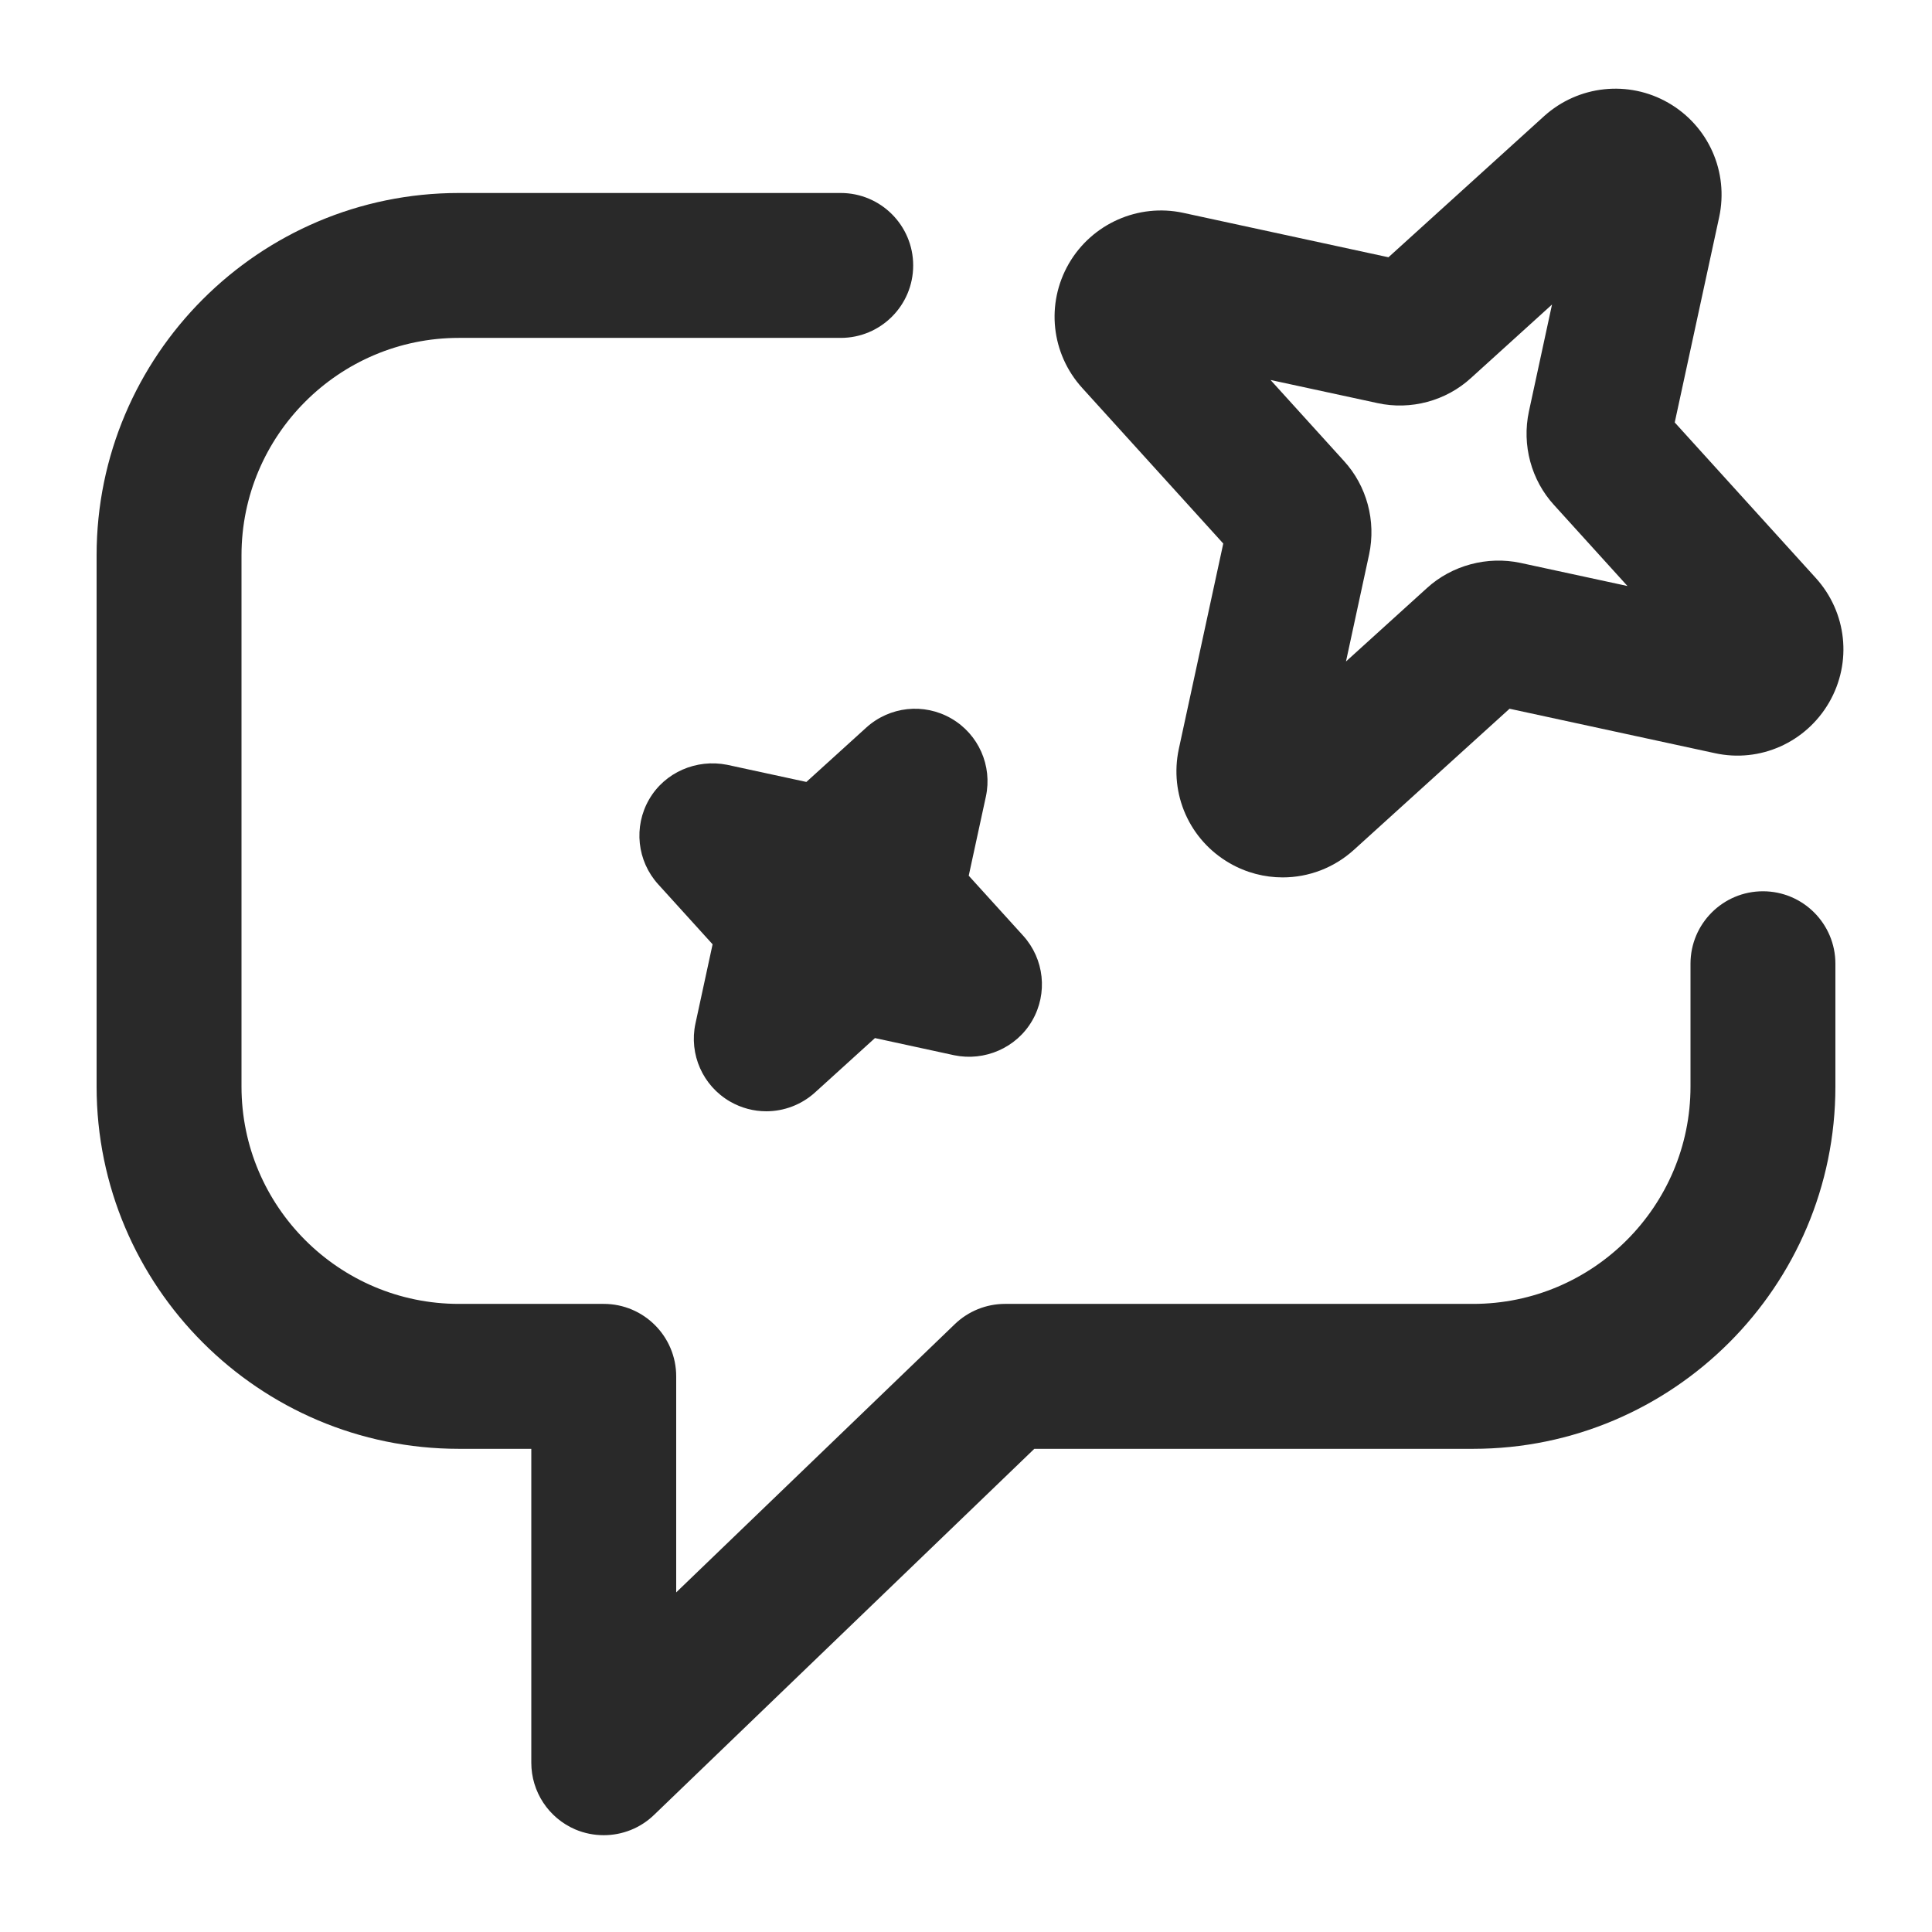 <svg width="56" height="56" viewBox="0 0 56 56" fill="none" xmlns="http://www.w3.org/2000/svg">
<g clip-path="url(#clip0_159_6422)">
<path d="M17.5 53.194C17.221 53.194 16.942 53.14 16.677 53.028C15.903 52.697 15.4 51.937 15.4 51.094V41.995H13.3C7.511 41.995 2.8 37.283 2.8 31.494V16.095C2.8 10.306 7.511 5.594 13.3 5.594H24.369C25.528 5.594 26.469 6.535 26.469 7.694C26.469 8.854 25.528 9.794 24.369 9.794H13.3C9.827 9.794 7 12.622 7 16.095V31.494C7 34.967 9.827 37.794 13.3 37.794H17.5C18.659 37.794 19.6 38.735 19.6 39.895V46.156L27.675 38.382C28.066 38.005 28.588 37.794 29.132 37.794H42.7C46.173 37.794 49 34.967 49 31.494V27.934C49 26.775 49.941 25.834 51.1 25.834C52.259 25.834 53.2 26.775 53.2 27.934V31.494C53.2 37.283 48.489 41.995 42.7 41.995H29.98L18.957 52.607C18.558 52.992 18.033 53.194 17.5 53.194Z" fill="#292929"/>
<path d="M37.179 25.432C36.651 25.432 36.121 25.296 35.643 25.02C34.478 24.35 33.887 23.018 34.169 21.706L35.457 15.755L31.369 11.246C30.466 10.251 30.311 8.805 30.98 7.643C31.653 6.48 32.998 5.89 34.294 6.169L40.245 7.457L44.754 3.369C45.749 2.469 47.203 2.316 48.357 2.98C49.522 3.65 50.113 4.982 49.831 6.295L48.543 12.245L52.631 16.753C53.534 17.749 53.689 19.195 53.02 20.357C52.347 21.522 51.013 22.118 49.706 21.831L43.755 20.543L39.246 24.631C38.664 25.159 37.926 25.432 37.179 25.432ZM36.827 11.014L38.954 13.36C39.616 14.082 39.892 15.099 39.684 16.073L39.014 19.173L41.36 17.046C42.085 16.384 43.113 16.111 44.073 16.316L47.173 16.986L45.046 14.64C44.384 13.918 44.108 12.901 44.316 11.927L44.986 8.827L42.64 10.954C41.918 11.618 40.895 11.897 39.927 11.684L36.827 11.014Z" fill="#292929"/>
<path d="M22.211 32.211C21.85 32.211 21.489 32.118 21.161 31.929C20.371 31.473 19.966 30.559 20.158 29.668L20.655 27.371L19.078 25.632C18.465 24.957 18.358 23.961 18.815 23.171C19.272 22.381 20.191 21.992 21.076 22.168L23.373 22.665L25.112 21.087C25.791 20.475 26.78 20.368 27.573 20.825C28.364 21.282 28.768 22.195 28.577 23.086L28.079 25.383L29.657 27.122C30.27 27.798 30.376 28.793 29.919 29.583C29.463 30.373 28.541 30.77 27.658 30.587L25.361 30.089L23.622 31.667C23.226 32.025 22.72 32.211 22.211 32.211Z" fill="#292929"/>
</g>
<defs>
<clipPath id="clip0_159_6422">
<rect width="56" height="56" fill="white"/>
</clipPath>
</defs>
</svg>
